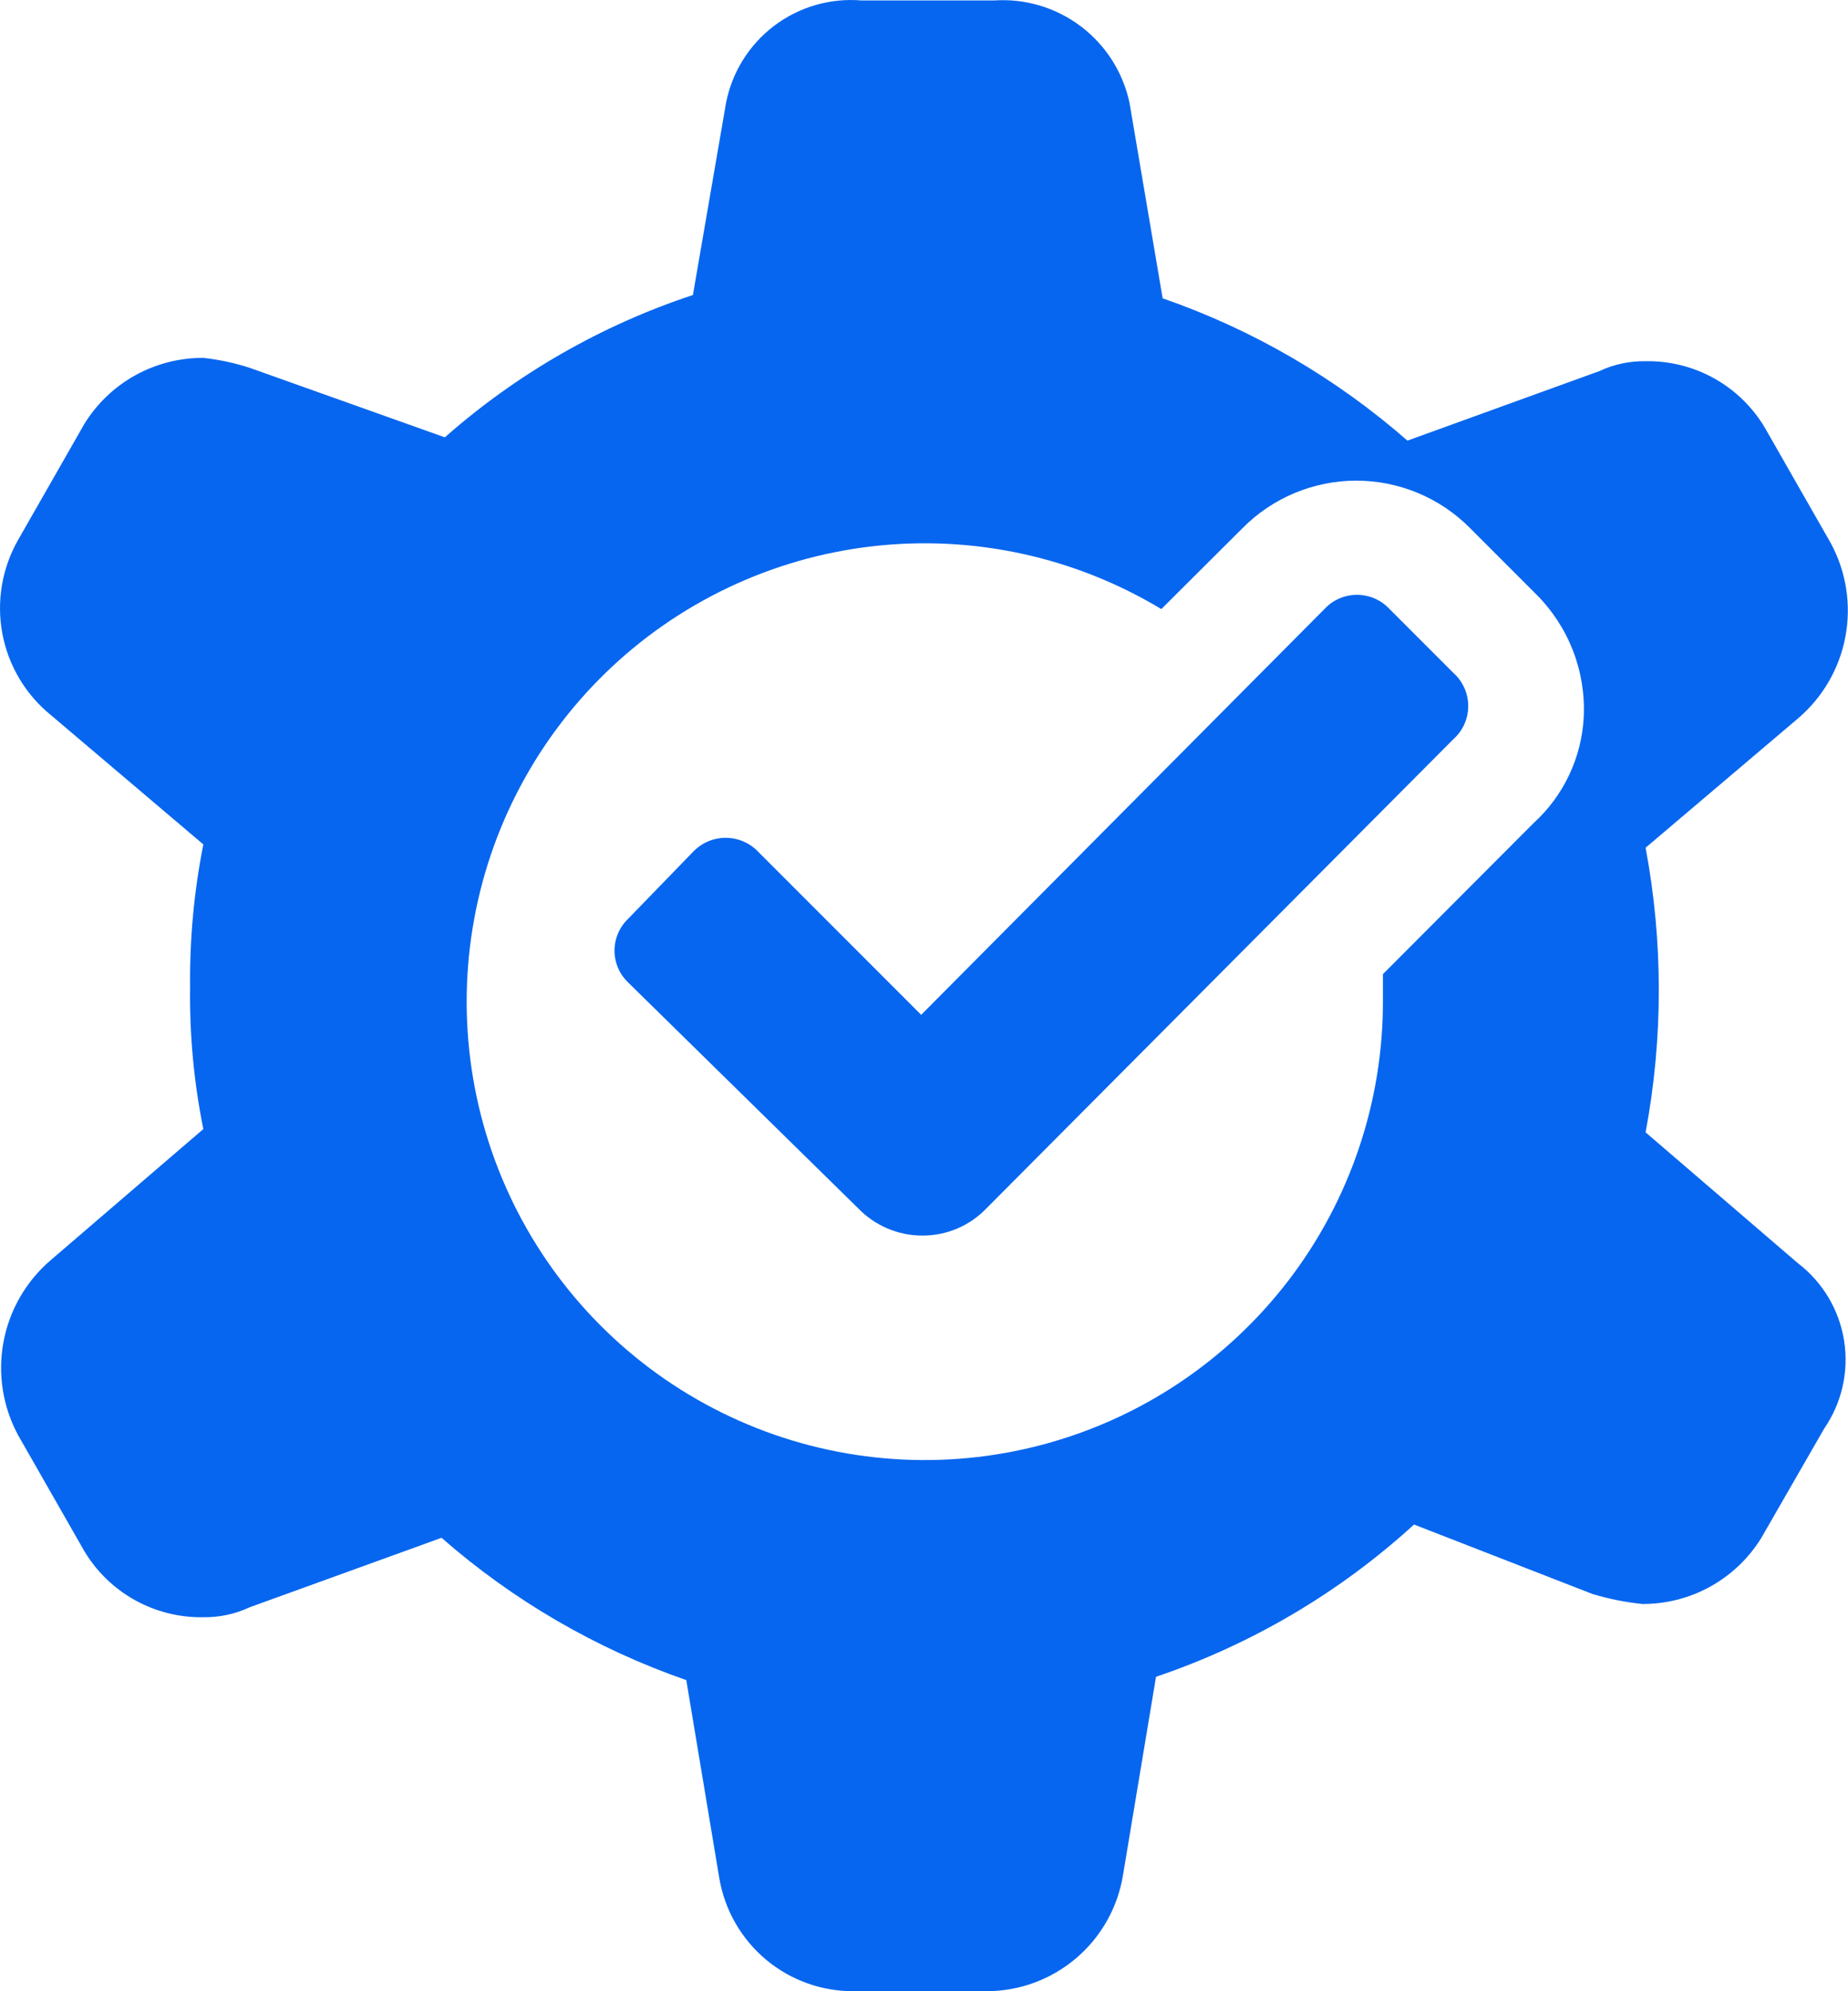 <?xml version="1.0" encoding="UTF-8"?> <svg xmlns="http://www.w3.org/2000/svg" width="65" height="70" viewBox="0 0 65 70" fill="none"><g id="Group 432"><g id="Group"><path id="Vector" d="M32.4 35.676L26.687 29.963C26.539 29.802 26.359 29.674 26.159 29.586C25.959 29.498 25.742 29.453 25.524 29.453C25.305 29.453 25.089 29.498 24.889 29.586C24.689 29.674 24.509 29.802 24.36 29.963L22.103 32.29C21.949 32.435 21.826 32.609 21.742 32.804C21.658 32.998 21.614 33.207 21.614 33.419C21.614 33.63 21.658 33.839 21.742 34.033C21.826 34.228 21.949 34.402 22.103 34.547L30.178 42.471C30.471 42.776 30.824 43.019 31.213 43.185C31.603 43.351 32.023 43.437 32.447 43.436C32.869 43.437 33.287 43.352 33.675 43.186C34.063 43.02 34.413 42.776 34.704 42.471L51.121 25.984C51.285 25.838 51.416 25.658 51.506 25.458C51.596 25.257 51.642 25.04 51.642 24.82C51.642 24.601 51.596 24.383 51.506 24.183C51.416 23.982 51.285 23.803 51.121 23.657L48.864 21.4C48.718 21.245 48.542 21.122 48.347 21.038C48.152 20.954 47.941 20.91 47.729 20.91C47.517 20.91 47.306 20.954 47.111 21.038C46.916 21.122 46.74 21.245 46.595 21.4L32.4 35.676Z" fill="#0766EF"></path><path id="Vector_2" d="M57.881 39.807C58.501 36.501 58.501 33.107 57.881 29.801L63.233 25.263C64.105 24.525 64.696 23.509 64.908 22.386C65.12 21.264 64.939 20.102 64.396 19.097L62.069 15.025C61.637 14.303 61.023 13.707 60.287 13.299C59.552 12.89 58.722 12.683 57.881 12.698C57.318 12.689 56.761 12.808 56.252 13.047L49.504 15.49C46.983 13.283 44.059 11.585 40.894 10.487L39.73 3.622C39.503 2.547 38.895 1.591 38.019 0.928C37.142 0.265 36.056 -0.059 34.96 0.016H30.306C29.206 -0.076 28.111 0.241 27.231 0.906C26.35 1.572 25.747 2.539 25.536 3.622L24.372 10.371C21.156 11.433 18.188 13.135 15.646 15.374L8.781 12.93C8.252 12.759 7.706 12.642 7.152 12.581C6.313 12.577 5.487 12.789 4.753 13.196C4.02 13.604 3.403 14.193 2.964 14.908L0.637 18.98C0.067 19.979 -0.129 21.148 0.084 22.278C0.297 23.408 0.906 24.425 1.8 25.147L7.152 29.685C6.825 31.332 6.669 33.008 6.687 34.688C6.663 36.367 6.819 38.044 7.152 39.691L1.8 44.286C0.928 45.025 0.337 46.041 0.125 47.163C-0.087 48.286 0.094 49.447 0.637 50.453L2.964 54.525C3.396 55.247 4.01 55.843 4.746 56.251C5.481 56.66 6.311 56.867 7.152 56.852C7.715 56.861 8.272 56.741 8.781 56.503L15.53 54.06C18.05 56.266 20.974 57.965 24.139 59.063L25.303 66.044C25.497 67.163 26.084 68.177 26.958 68.902C27.833 69.627 28.937 70.016 30.073 69.999H34.727C35.875 69.993 36.983 69.58 37.856 68.835C38.73 68.09 39.311 67.06 39.498 65.927L40.661 58.946C44.024 57.809 47.114 55.987 49.736 53.594L56.019 56.038C56.588 56.209 57.173 56.326 57.764 56.387C58.603 56.391 59.43 56.179 60.163 55.772C60.897 55.364 61.513 54.775 61.953 54.06L64.163 50.22C64.785 49.316 65.035 48.208 64.862 47.125C64.689 46.042 64.105 45.067 63.233 44.403L57.881 39.807ZM53.936 28.94L48.642 34.245V35.153C48.656 38.716 47.488 42.183 45.322 45.011C43.155 47.84 40.112 49.871 36.669 50.786C33.226 51.702 29.576 51.451 26.291 50.072C23.006 48.693 20.27 46.264 18.512 43.165C16.754 40.066 16.073 36.471 16.575 32.944C17.076 29.417 18.733 26.155 21.285 23.669C23.838 21.183 27.142 19.613 30.681 19.205C34.221 18.797 37.796 19.573 40.847 21.412L43.698 18.573C44.221 18.042 44.846 17.621 45.534 17.333C46.222 17.046 46.96 16.897 47.706 16.897C48.452 16.897 49.19 17.046 49.878 17.333C50.566 17.621 51.19 18.042 51.714 18.573L54.041 20.9C54.603 21.462 55.041 22.136 55.328 22.877C55.615 23.618 55.743 24.411 55.705 25.205C55.632 26.635 54.996 27.977 53.936 28.94Z" fill="#0766EF"></path></g></g></svg> 